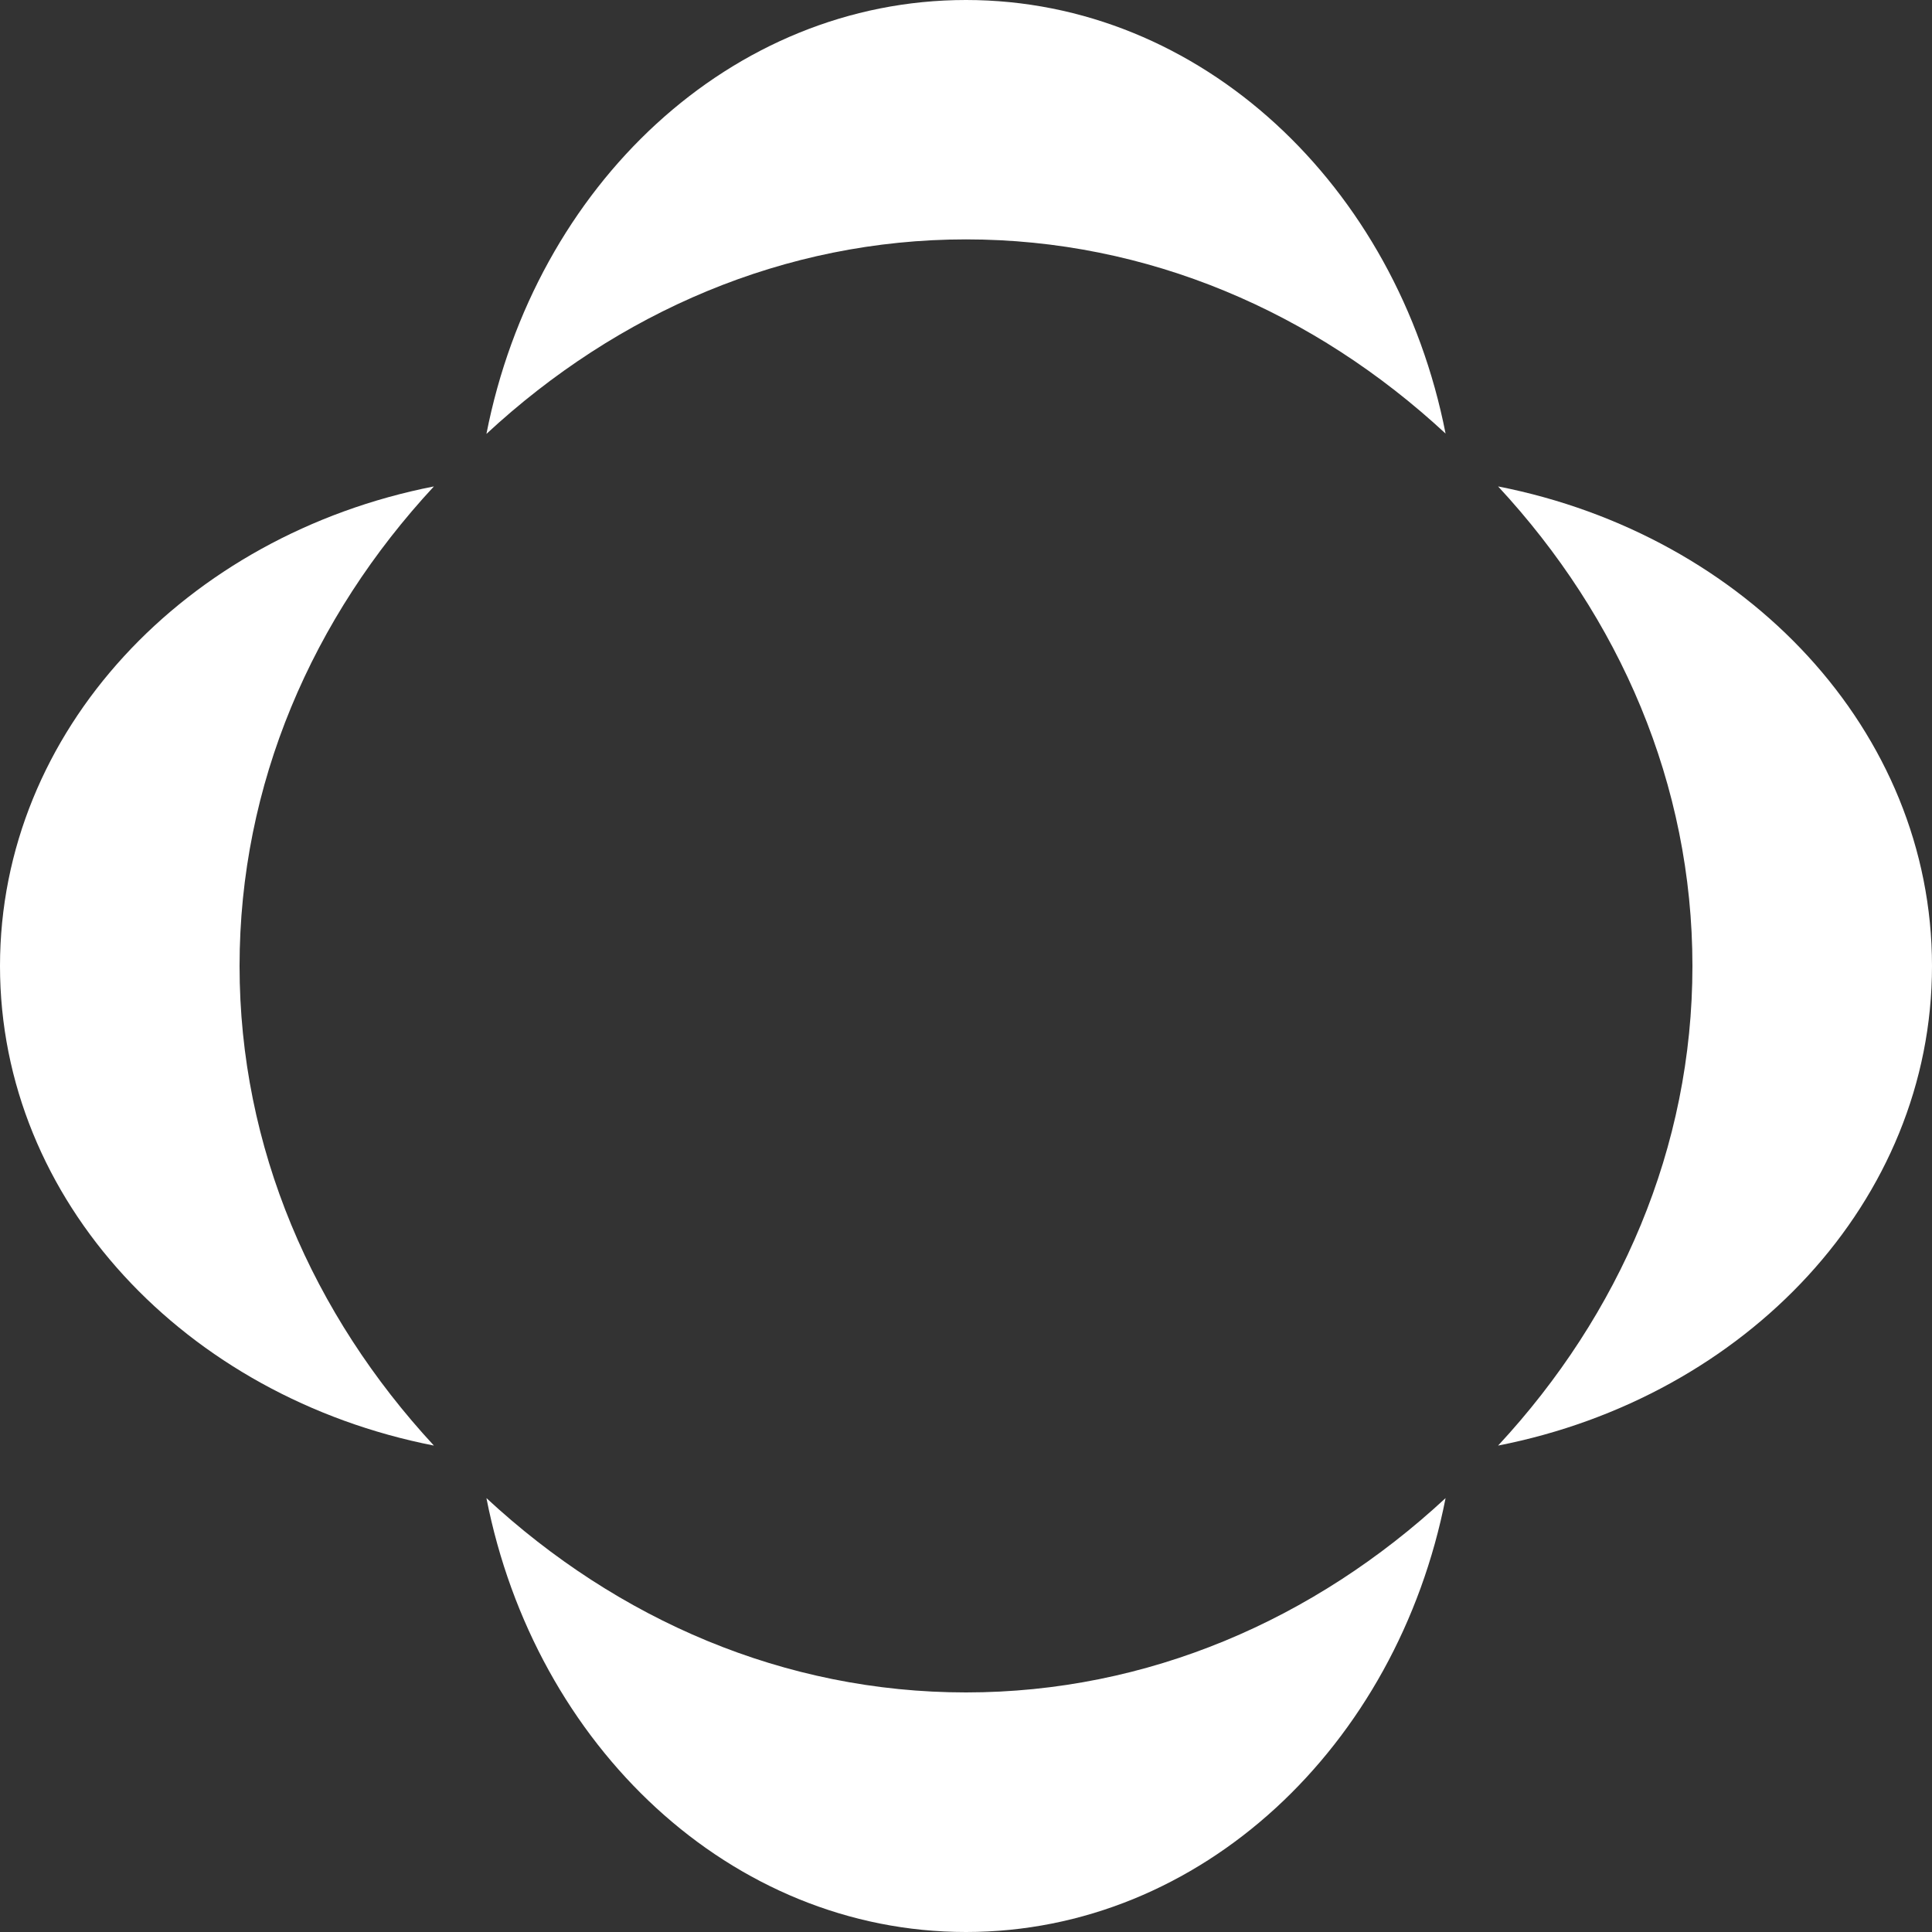 <svg width="1920" height="1920" viewBox="0 0 1920 1920" fill="none" xmlns="http://www.w3.org/2000/svg">
<rect x="0" y="0" width="1920" height="1920" fill="#333333" stroke="none"/>
<path d="M960.001 237.896C1140.58 237.896 1306.36 310.143 1436.6 430.88C1388.26 184.524 1193.47 0 960.001 0C726.538 0 531.747 184.524 483.405 431.206C613.645 310.468 779.429 237.896 960.001 237.896Z" fill="white"/>
<path d="M960.001 1681.92C779.429 1681.92 613.645 1609.62 483.405 1488.79C531.747 1735.34 726.538 1920 960.001 1920C1193.47 1920 1388.26 1735.34 1436.6 1488.79C1306.36 1609.62 1140.58 1681.92 960.001 1681.92Z" fill="white"/>
<path d="M238.075 960C238.075 779.429 310.377 613.644 431.206 483.405C184.663 531.747 0 726.537 0 960C0 1193.47 184.663 1388.26 431.206 1436.6C310.703 1306.36 238.075 1140.58 238.075 960Z" fill="white"/>
<path d="M1681.92 960C1681.92 1140.58 1609.62 1306.36 1488.79 1436.6C1735.34 1388.26 1920 1193.47 1920 960C1920 726.537 1735.34 531.747 1488.79 483.405C1609.62 613.644 1681.92 779.429 1681.92 960Z" fill="white"/>
</svg>
